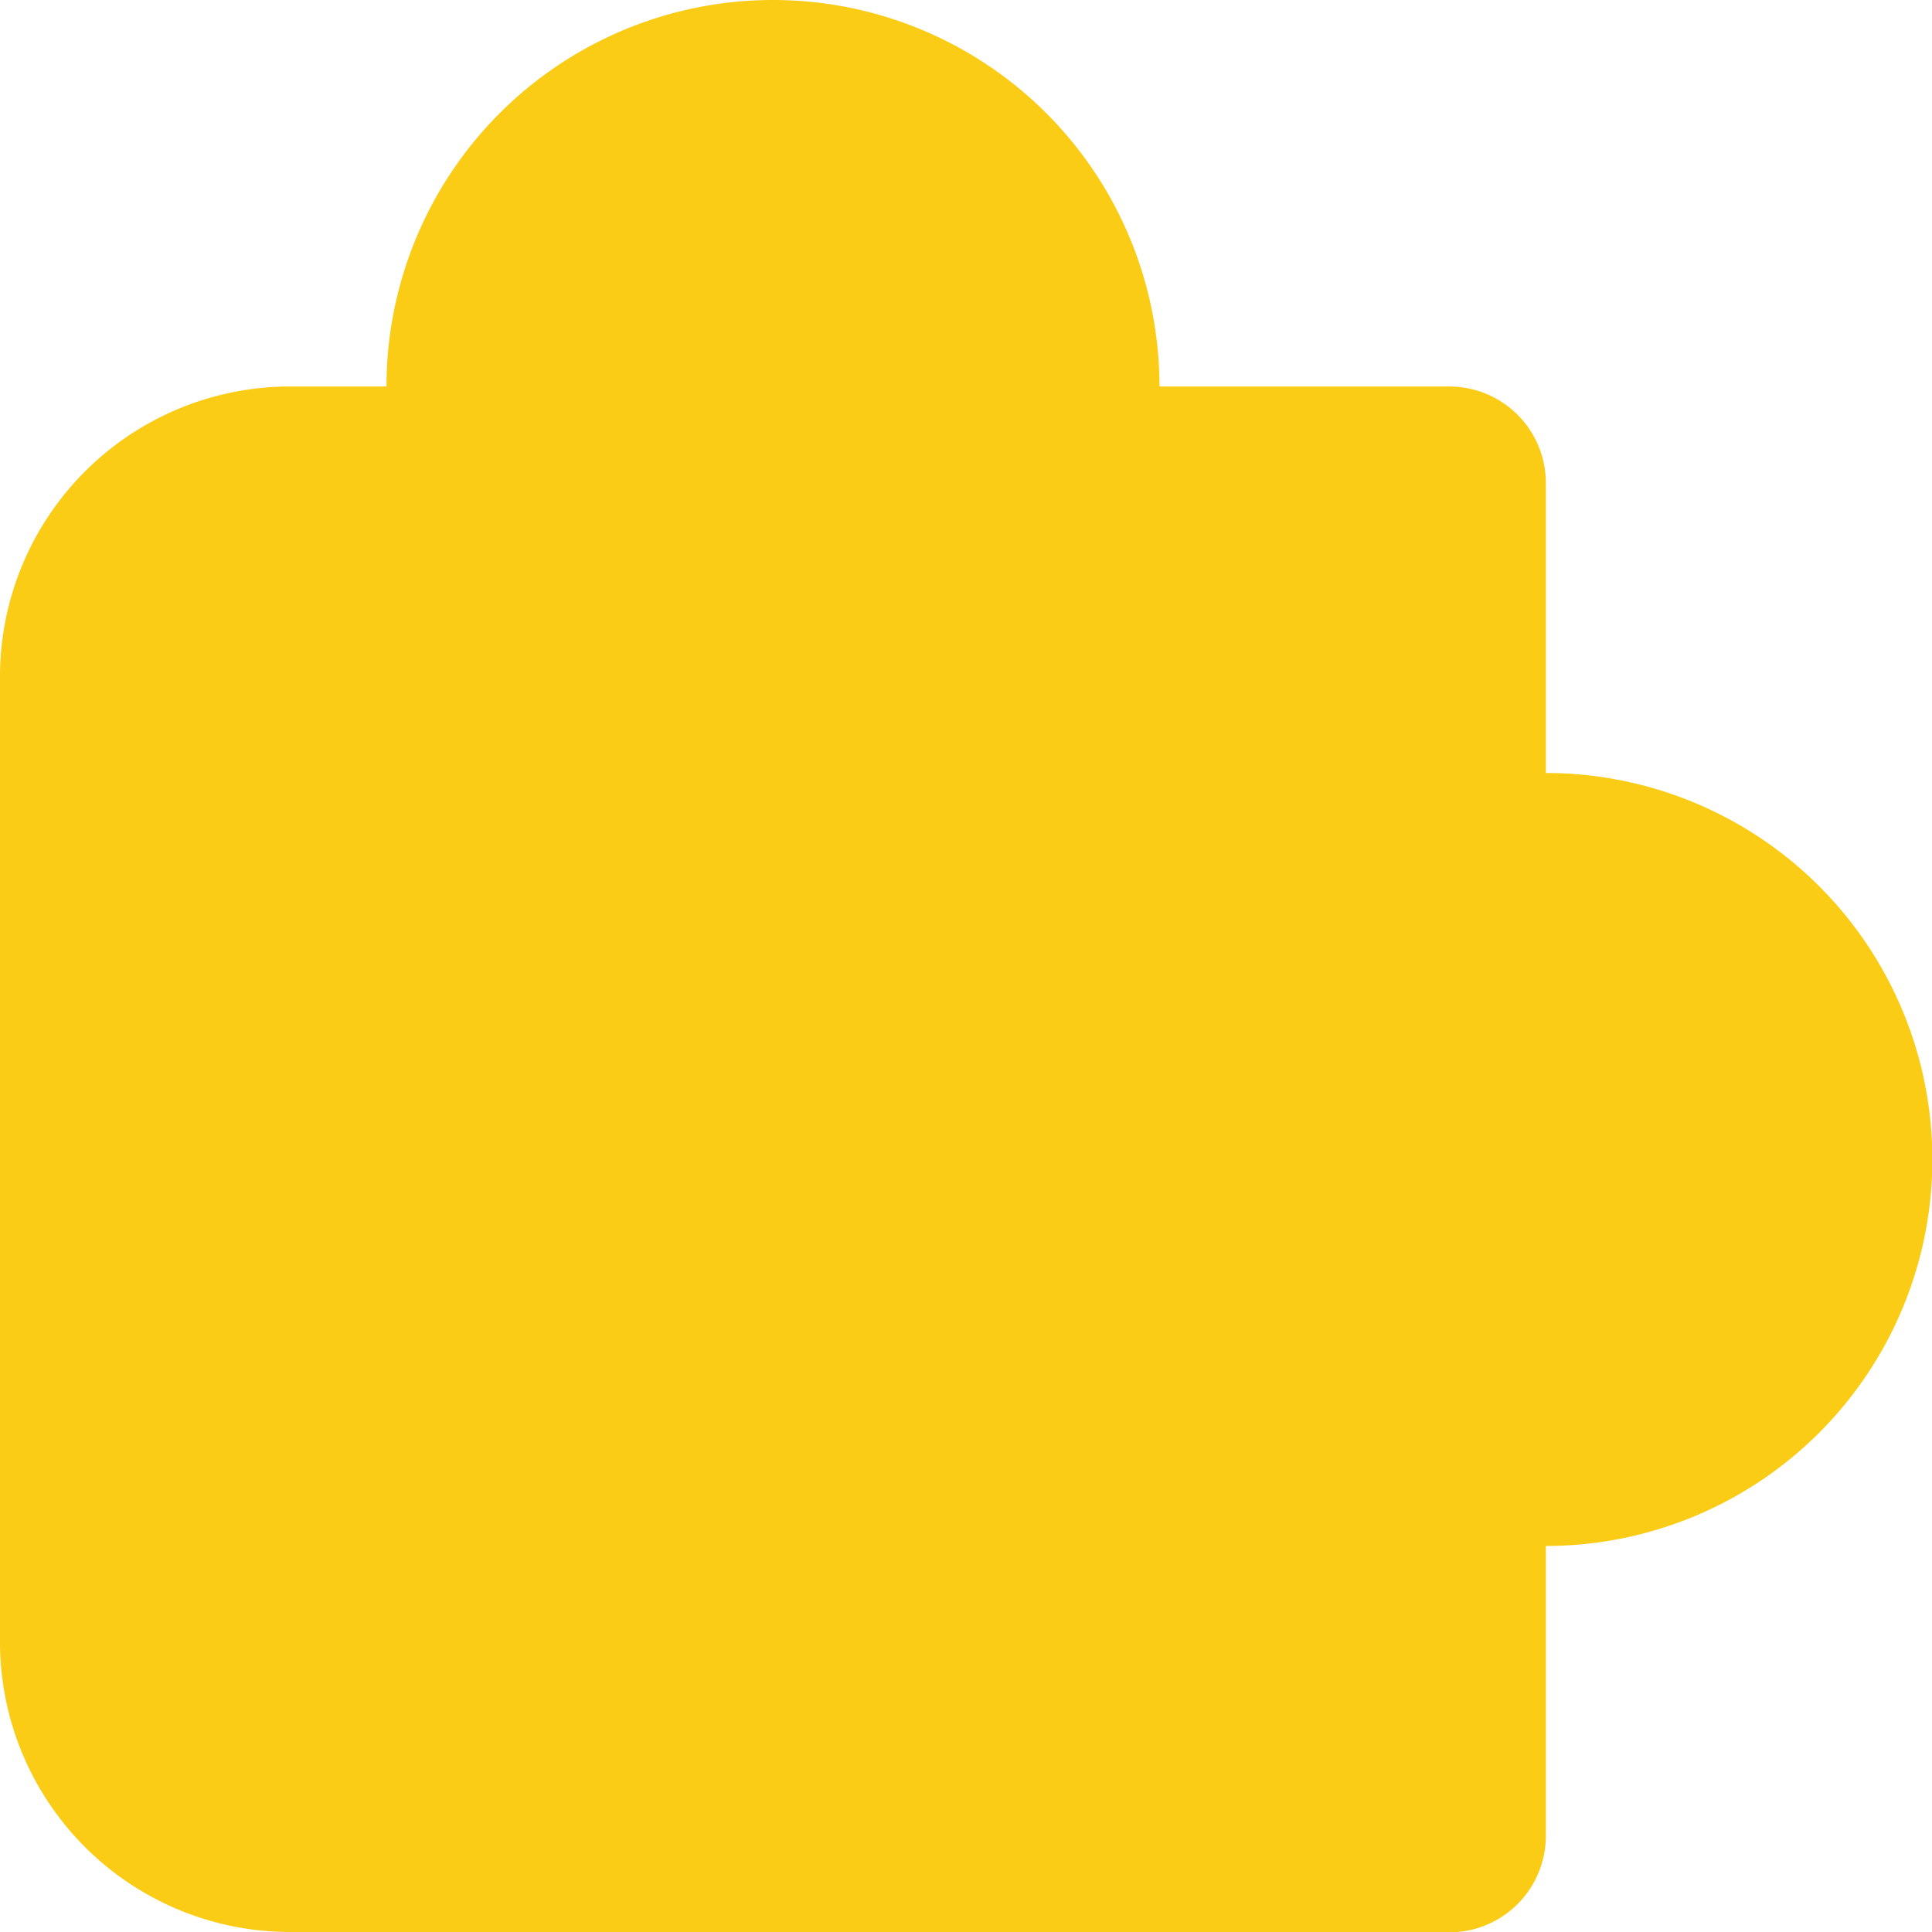 <svg xmlns="http://www.w3.org/2000/svg" width="45.489" height="45.489" viewBox="0 0 45.489 45.489">
  <path id="puzzle-1650250" d="M36.116,47.489H8.823A6.831,6.831,0,0,1,2,40.665V17.921A6.831,6.831,0,0,1,8.823,11.1H11.1a9.1,9.1,0,1,1,18.2,0h6.823a2.273,2.273,0,0,1,2.274,2.274V20.2a9.1,9.1,0,1,1,0,18.2v6.823a2.273,2.273,0,0,1-2.274,2.274Z" transform="translate(-2 -2)" fill="#facc15"/>
</svg>
